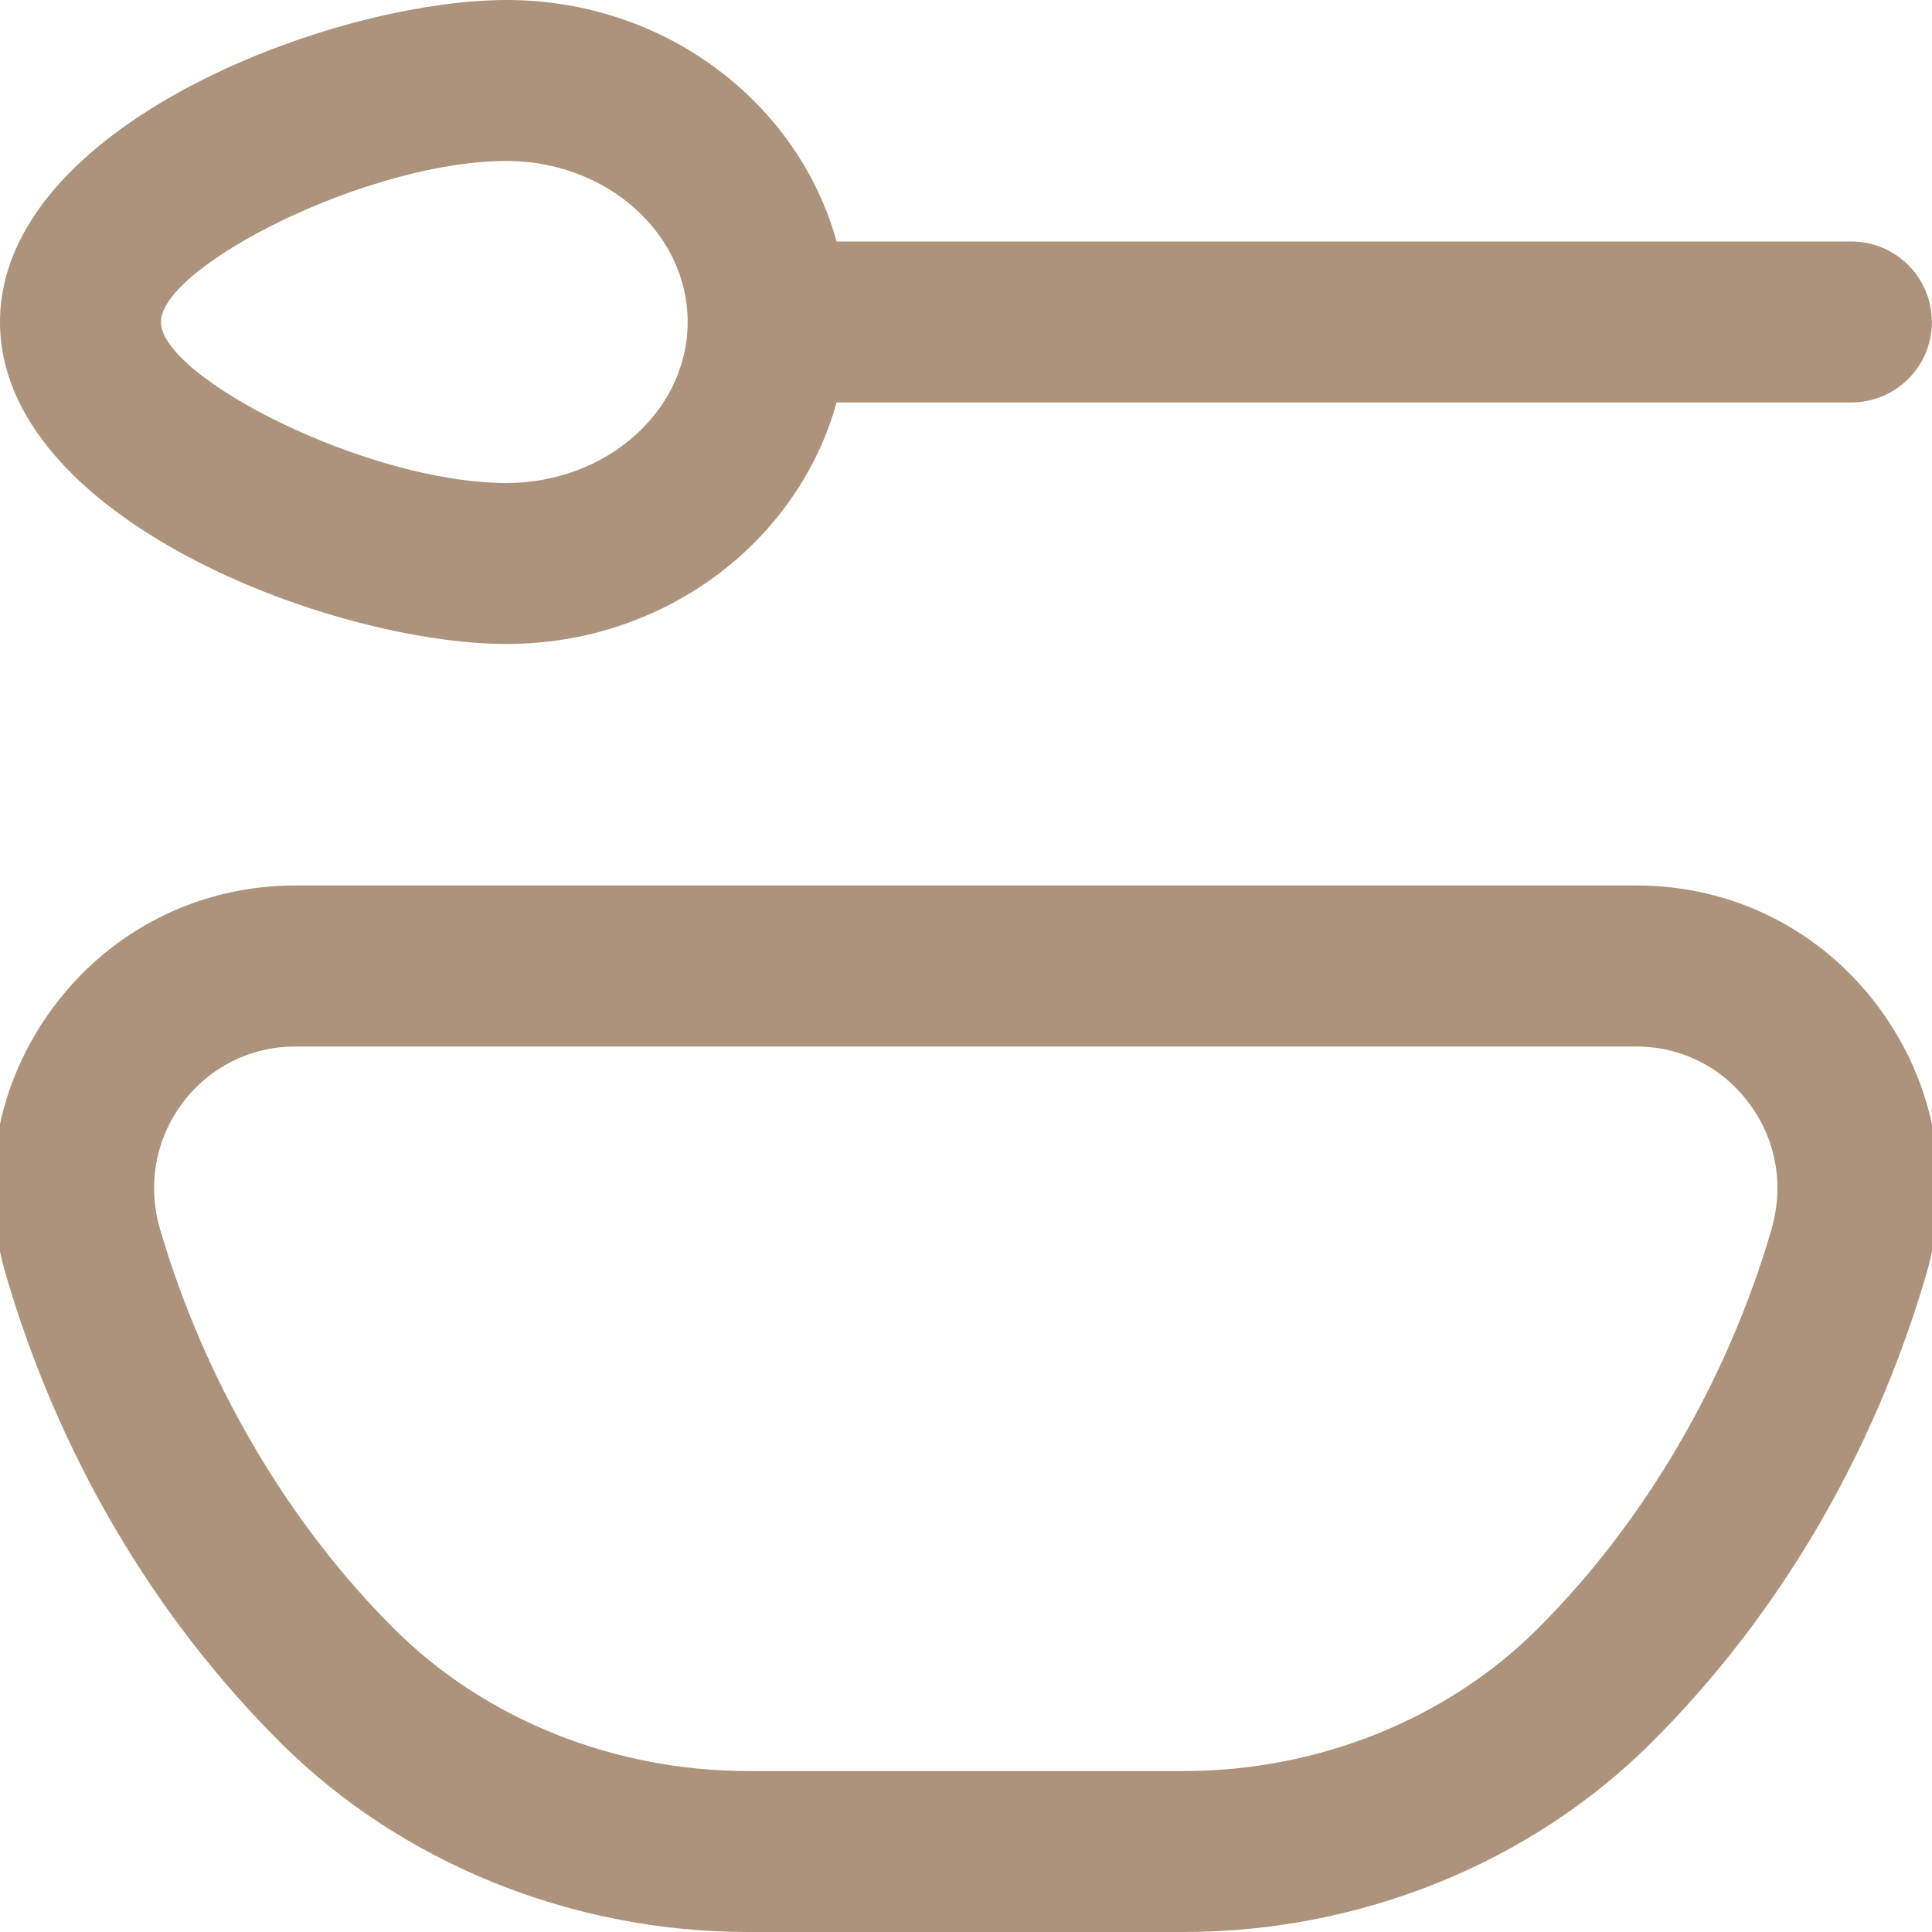 <svg width="16" height="16" viewBox="0 0 16 16" fill="none" xmlns="http://www.w3.org/2000/svg">
<g clip-path="url(#clip0_40_3407)">
<path d="M4.195 5.333C5.511 5.333 6.611 4.481 6.928 3.333H15.332C15.7 3.333 15.999 3.035 15.999 2.667C15.999 2.298 15.7 2 15.332 2H6.928C6.611 0.853 5.511 0 4.195 0C2.755 0 -0 1.039 -0 2.667C-0 4.295 2.755 5.333 4.195 5.333ZM4.195 1.333C5.023 1.333 5.695 1.931 5.695 2.667C5.695 3.402 5.023 4 4.195 4C3.044 4 1.333 3.125 1.333 2.667C1.333 2.208 3.044 1.333 4.195 1.333ZM15.551 8.332C15.075 7.697 14.347 7.333 13.553 7.333H2.446C1.653 7.333 0.924 7.697 0.448 8.332C-0.032 8.973 -0.178 9.781 0.047 10.551C0.481 12.04 1.269 13.383 2.326 14.435C3.325 15.429 4.735 16 6.196 16H9.803C11.264 16 12.675 15.43 13.673 14.435C14.73 13.383 15.518 12.04 15.953 10.551C16.177 9.781 16.031 8.973 15.551 8.332ZM14.672 10.178C14.306 11.433 13.617 12.609 12.732 13.491C11.981 14.239 10.914 14.667 9.803 14.667H6.195C5.084 14.667 4.017 14.239 3.266 13.491C2.381 12.61 1.692 11.433 1.325 10.178C1.219 9.815 1.287 9.433 1.513 9.133C1.735 8.837 2.075 8.667 2.444 8.667H13.552C13.922 8.667 14.261 8.837 14.482 9.133C14.709 9.433 14.777 9.815 14.671 10.178H14.672Z" fill="#AD937B"/>
</g>
<defs>
<clipPath id="clip0_40_3407">
<rect width="16" height="16" fill="white"/>
</clipPath>
</defs>
</svg>

